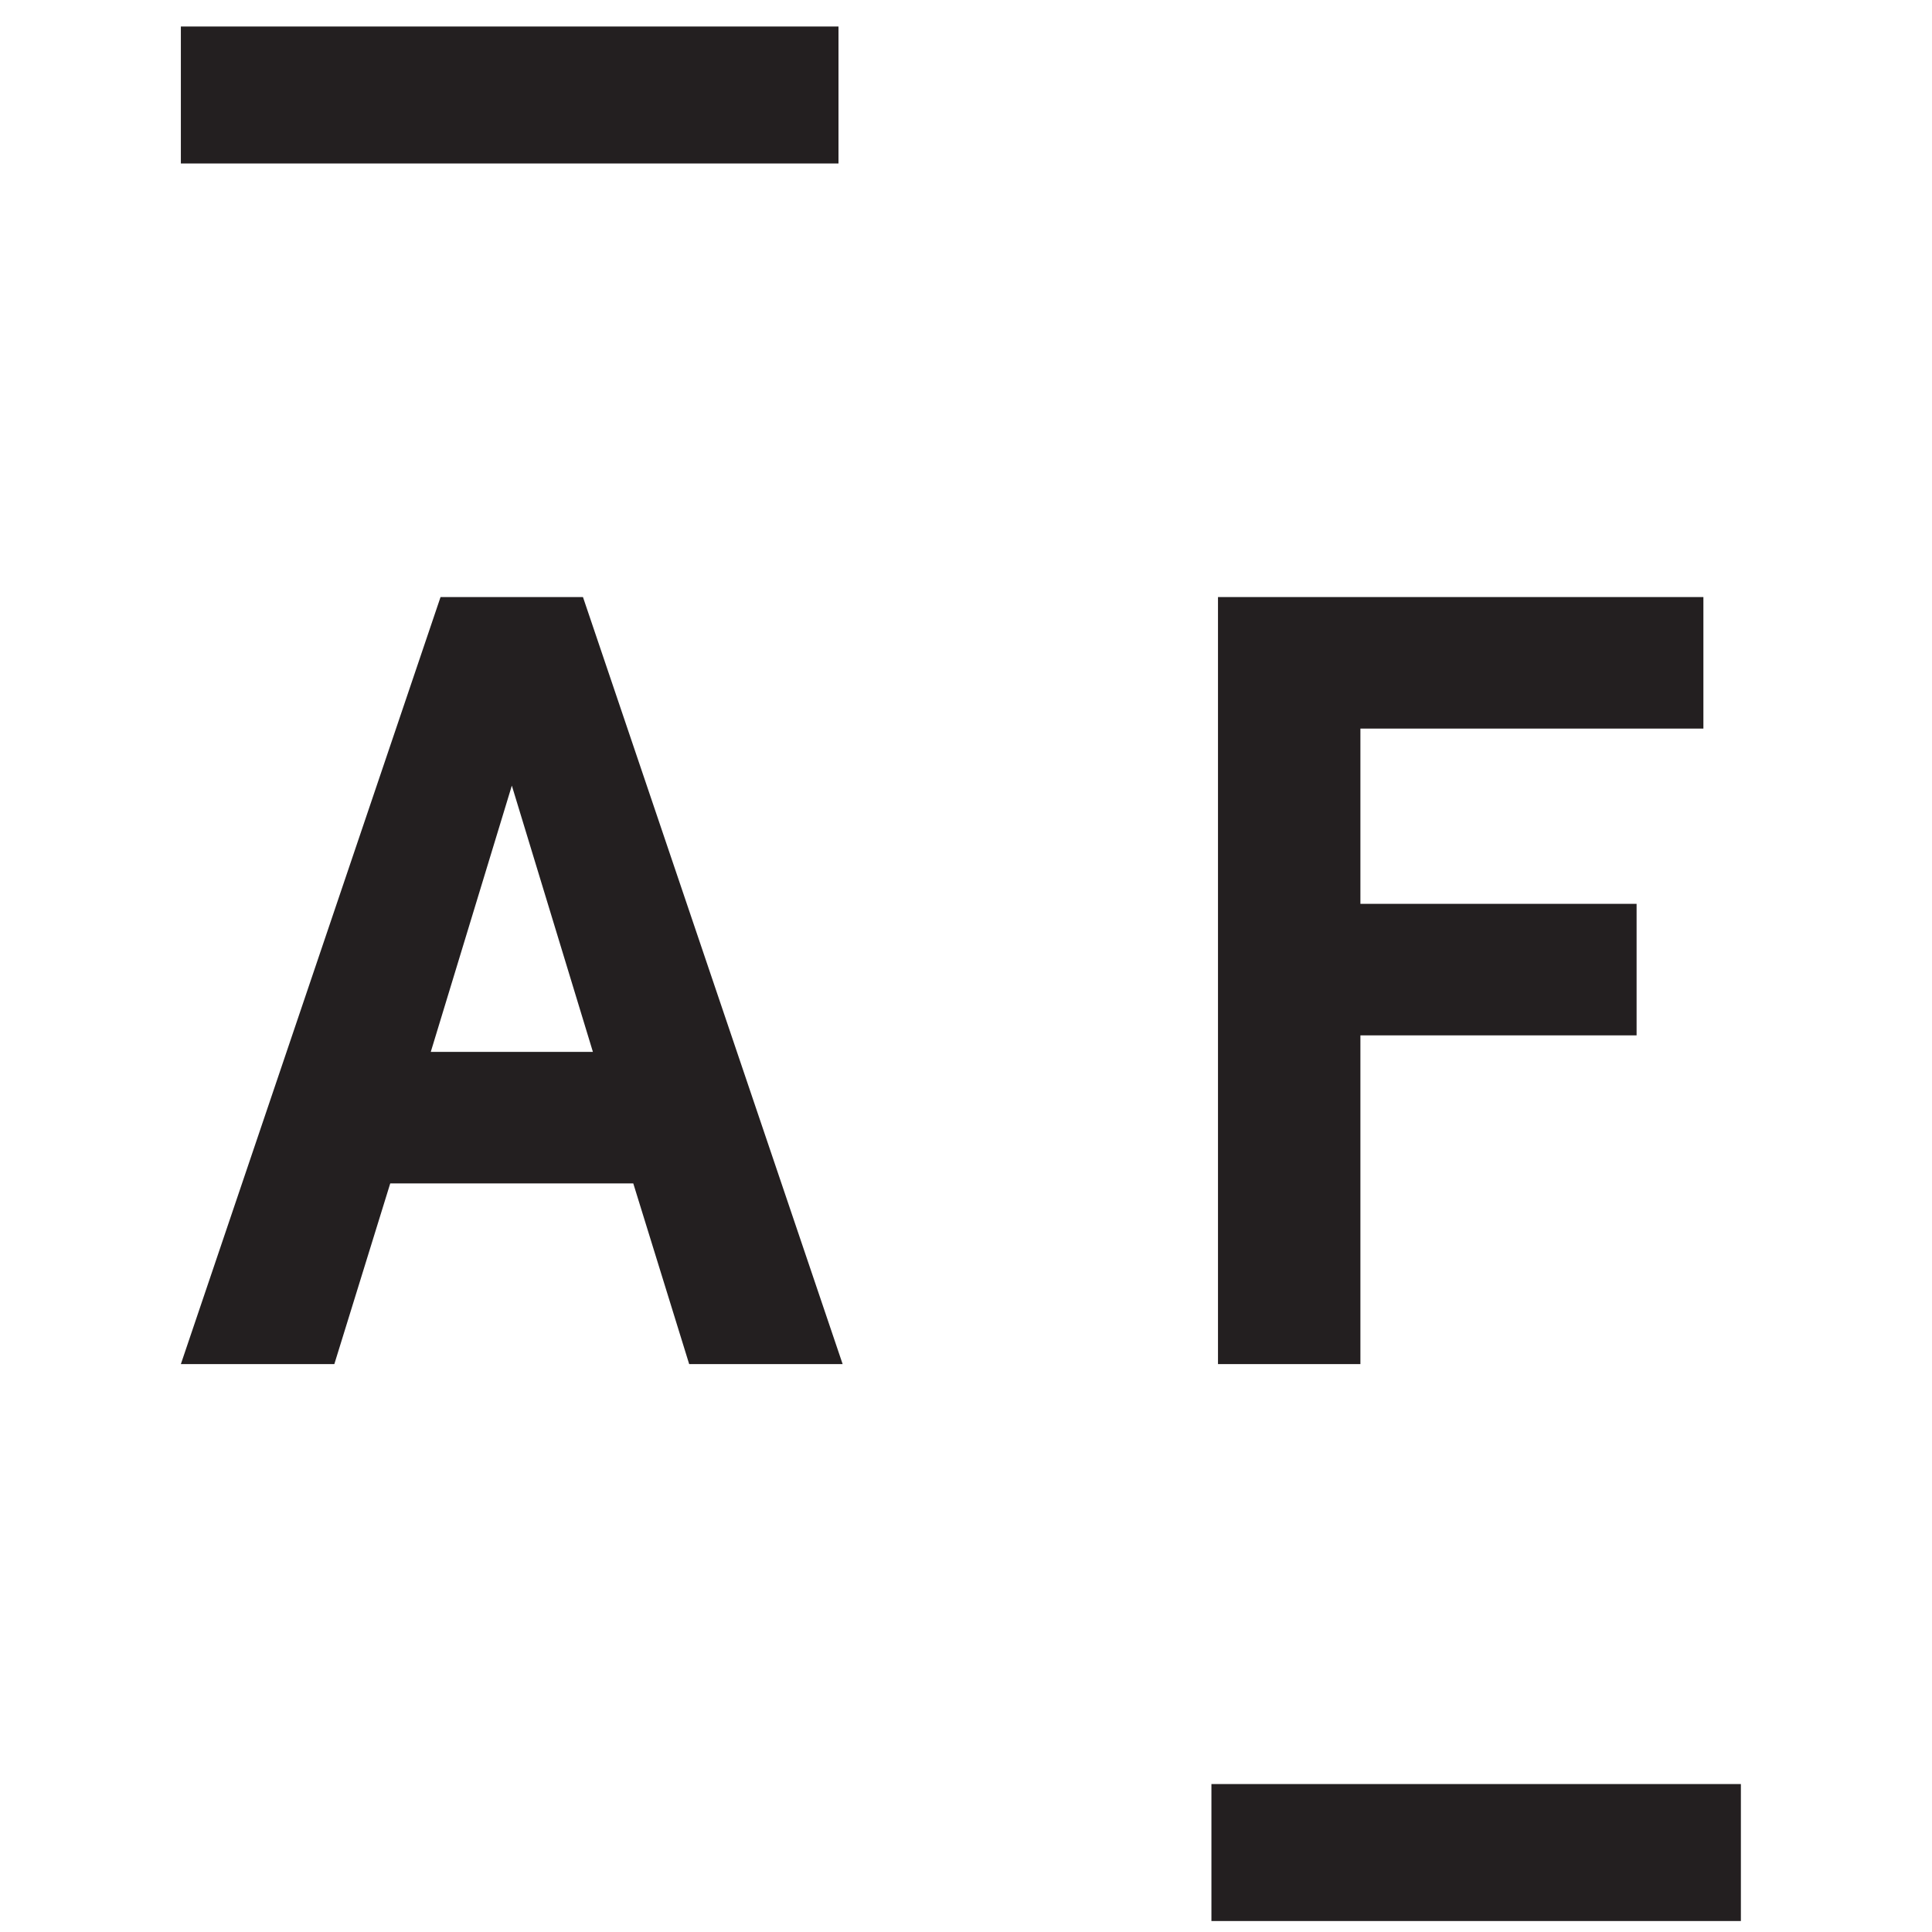 <?xml version="1.0" encoding="UTF-8"?><svg id="a" xmlns="http://www.w3.org/2000/svg" width="1.68in" height="1.68in" viewBox="0 0 120.6 120.6"><defs><style>.b{fill:#231f20;}.c{fill:none;stroke:#231f20;stroke-miterlimit:10;stroke-width:8.55px;}</style></defs><line class="c" x1="75.62" y1="115.64" x2="108.67" y2="115.64"/><line class="c" x1="11.29" y1="5.93" x2="52.34" y2="5.93"/><g><path class="b" d="M39.54,73.87h-15.18l-3.49,11.28H11.29L27.5,37.27h8.89l16.21,47.88h-9.58l-3.49-11.28Zm-12.65-8.21h10.12l-5.06-16.62-5.06,16.62Z"/><path class="b" d="M106.33,37.27v8.21h-21.41v10.94h17.24v8.21h-17.24v20.52h-8.89V37.27h30.3Z"/></g></svg>